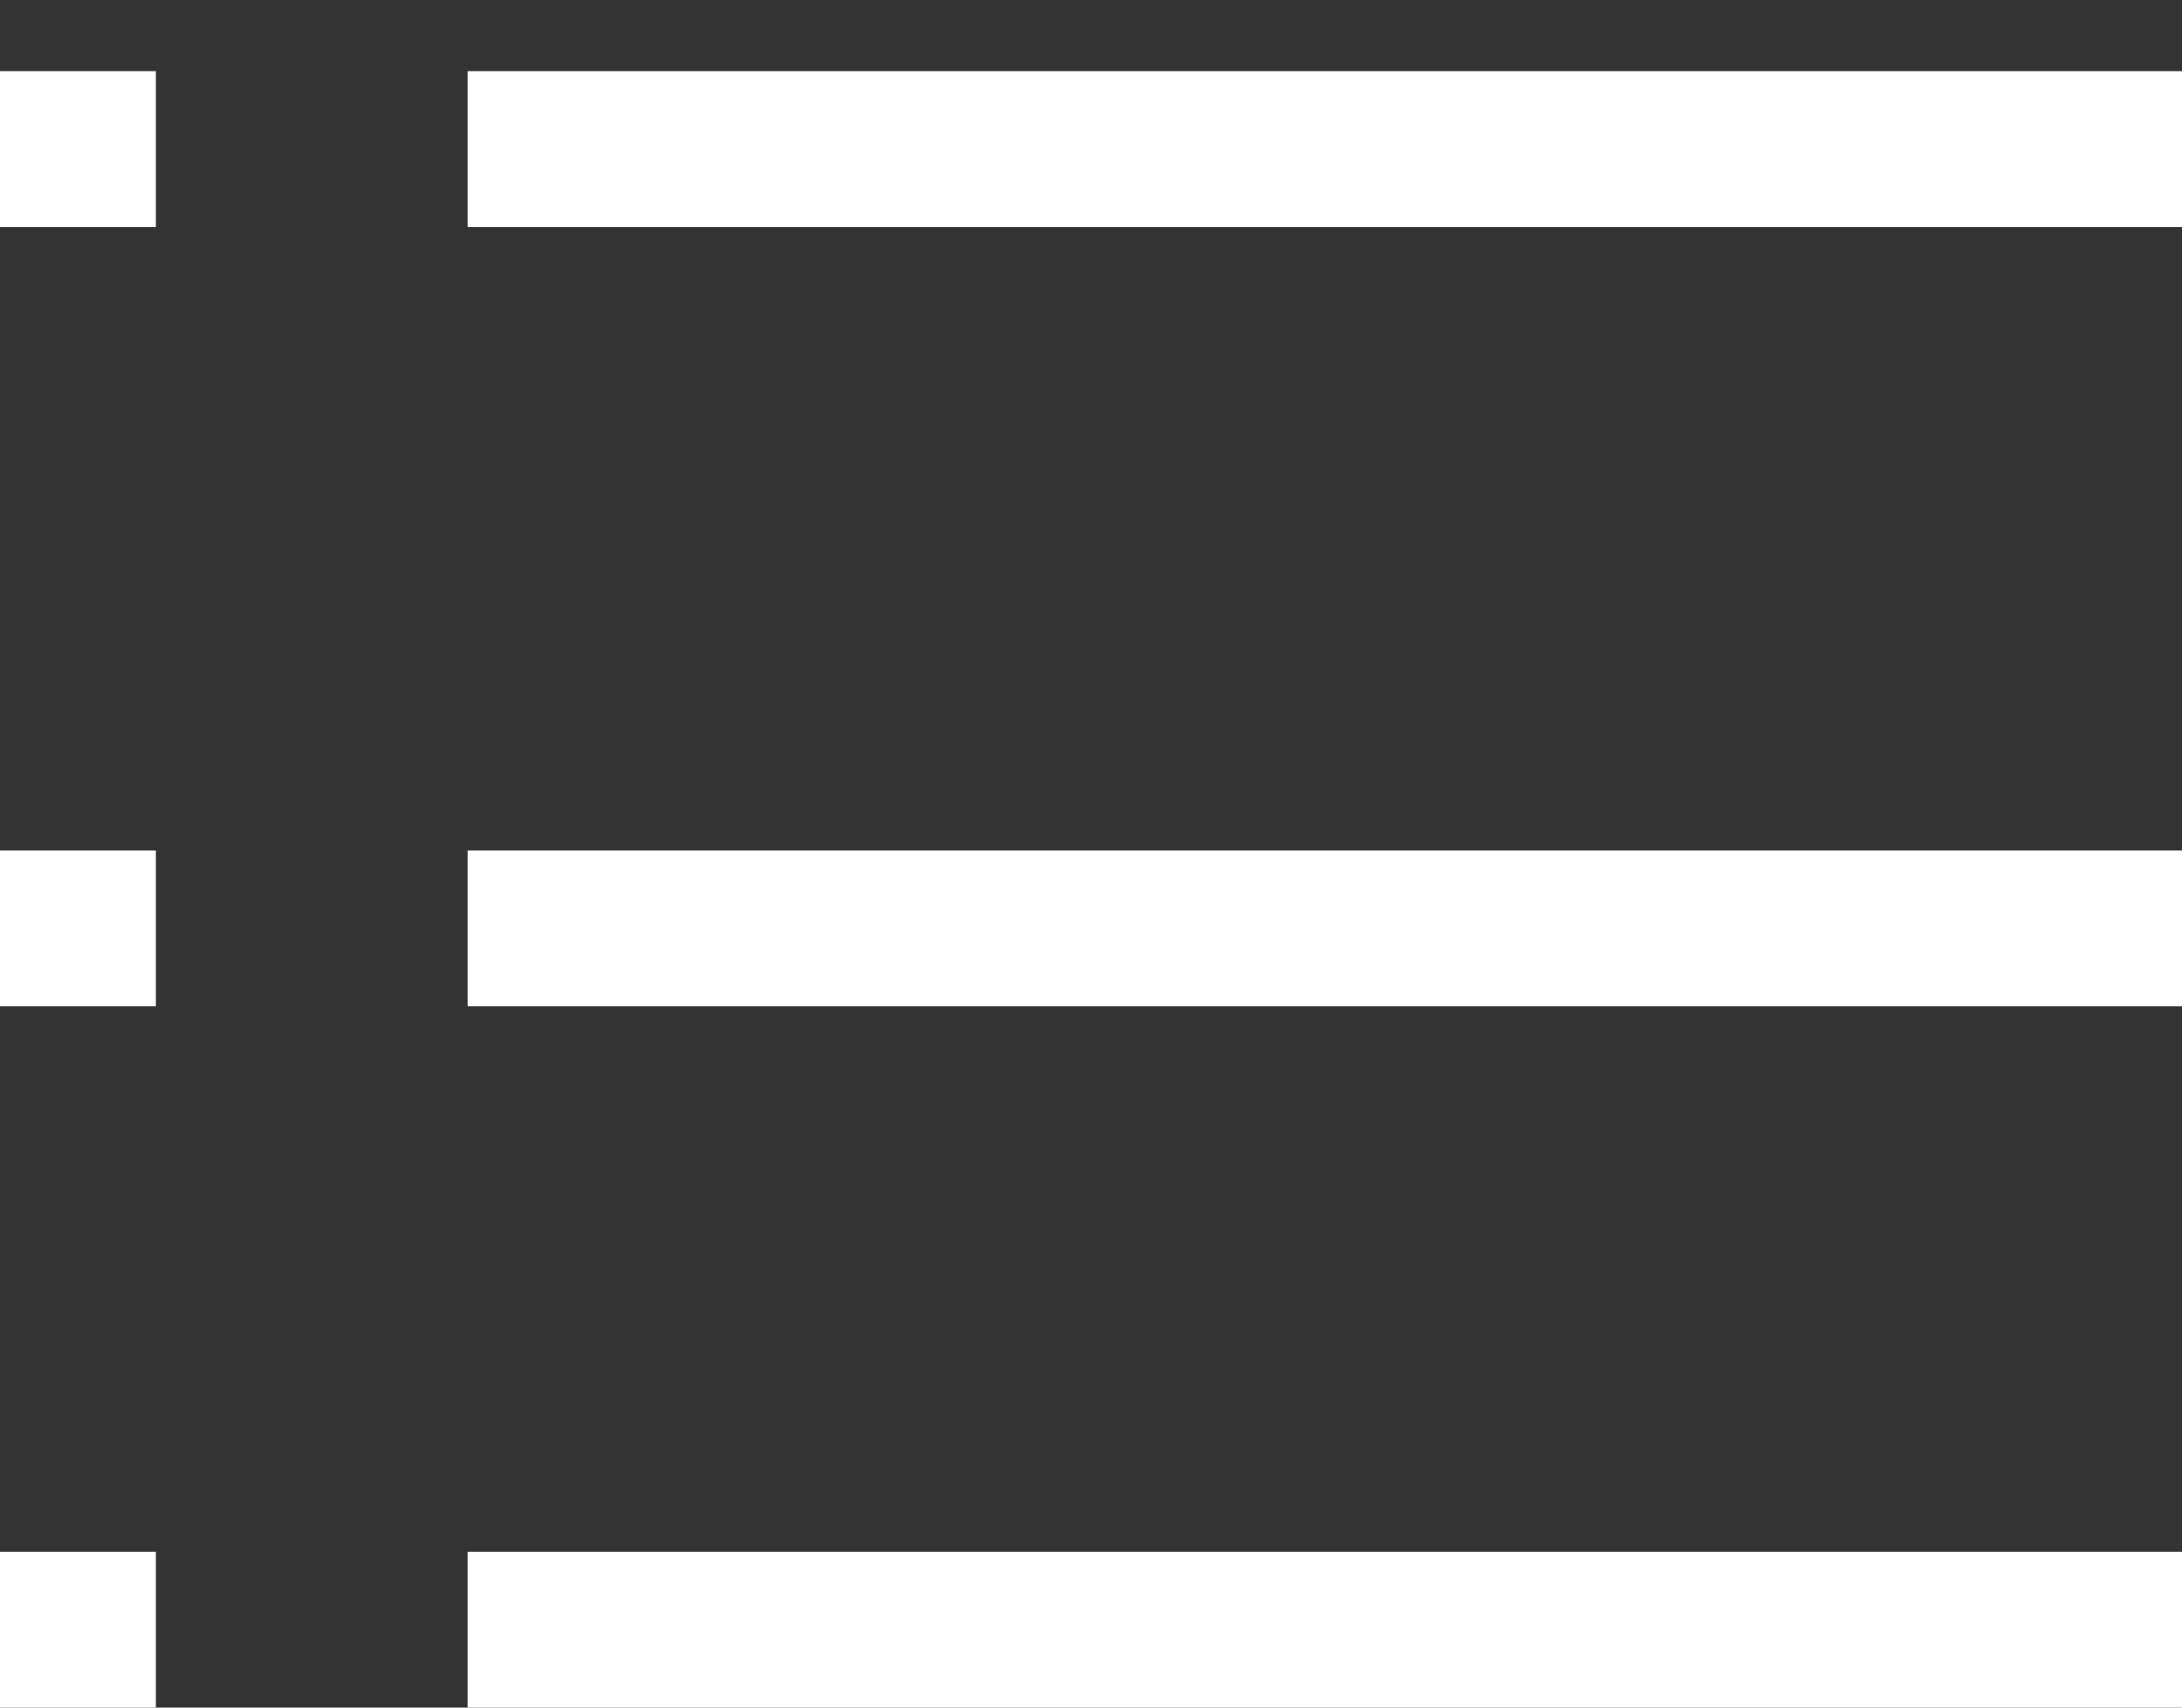<?xml version="1.0" encoding="UTF-8"?> <svg xmlns="http://www.w3.org/2000/svg" width="23" height="18" viewBox="0 0 23 18" fill="none"><rect x="0" y="0" width="23" height="18" fill="#333333" stroke="none"/> <rect y="0.75" width="1.643" height="1.643" fill="white"></rect> <rect y="8.965" width="1.643" height="1.643" fill="white"></rect> <rect y="16.357" width="1.643" height="1.643" fill="white"></rect> <rect x="4.929" y="0.75" width="18.071" height="1.643" fill="white"></rect> <rect x="4.929" y="8.965" width="18.071" height="1.643" fill="white"></rect> <rect x="4.929" y="16.357" width="18.071" height="1.643" fill="white"></rect> </svg> 